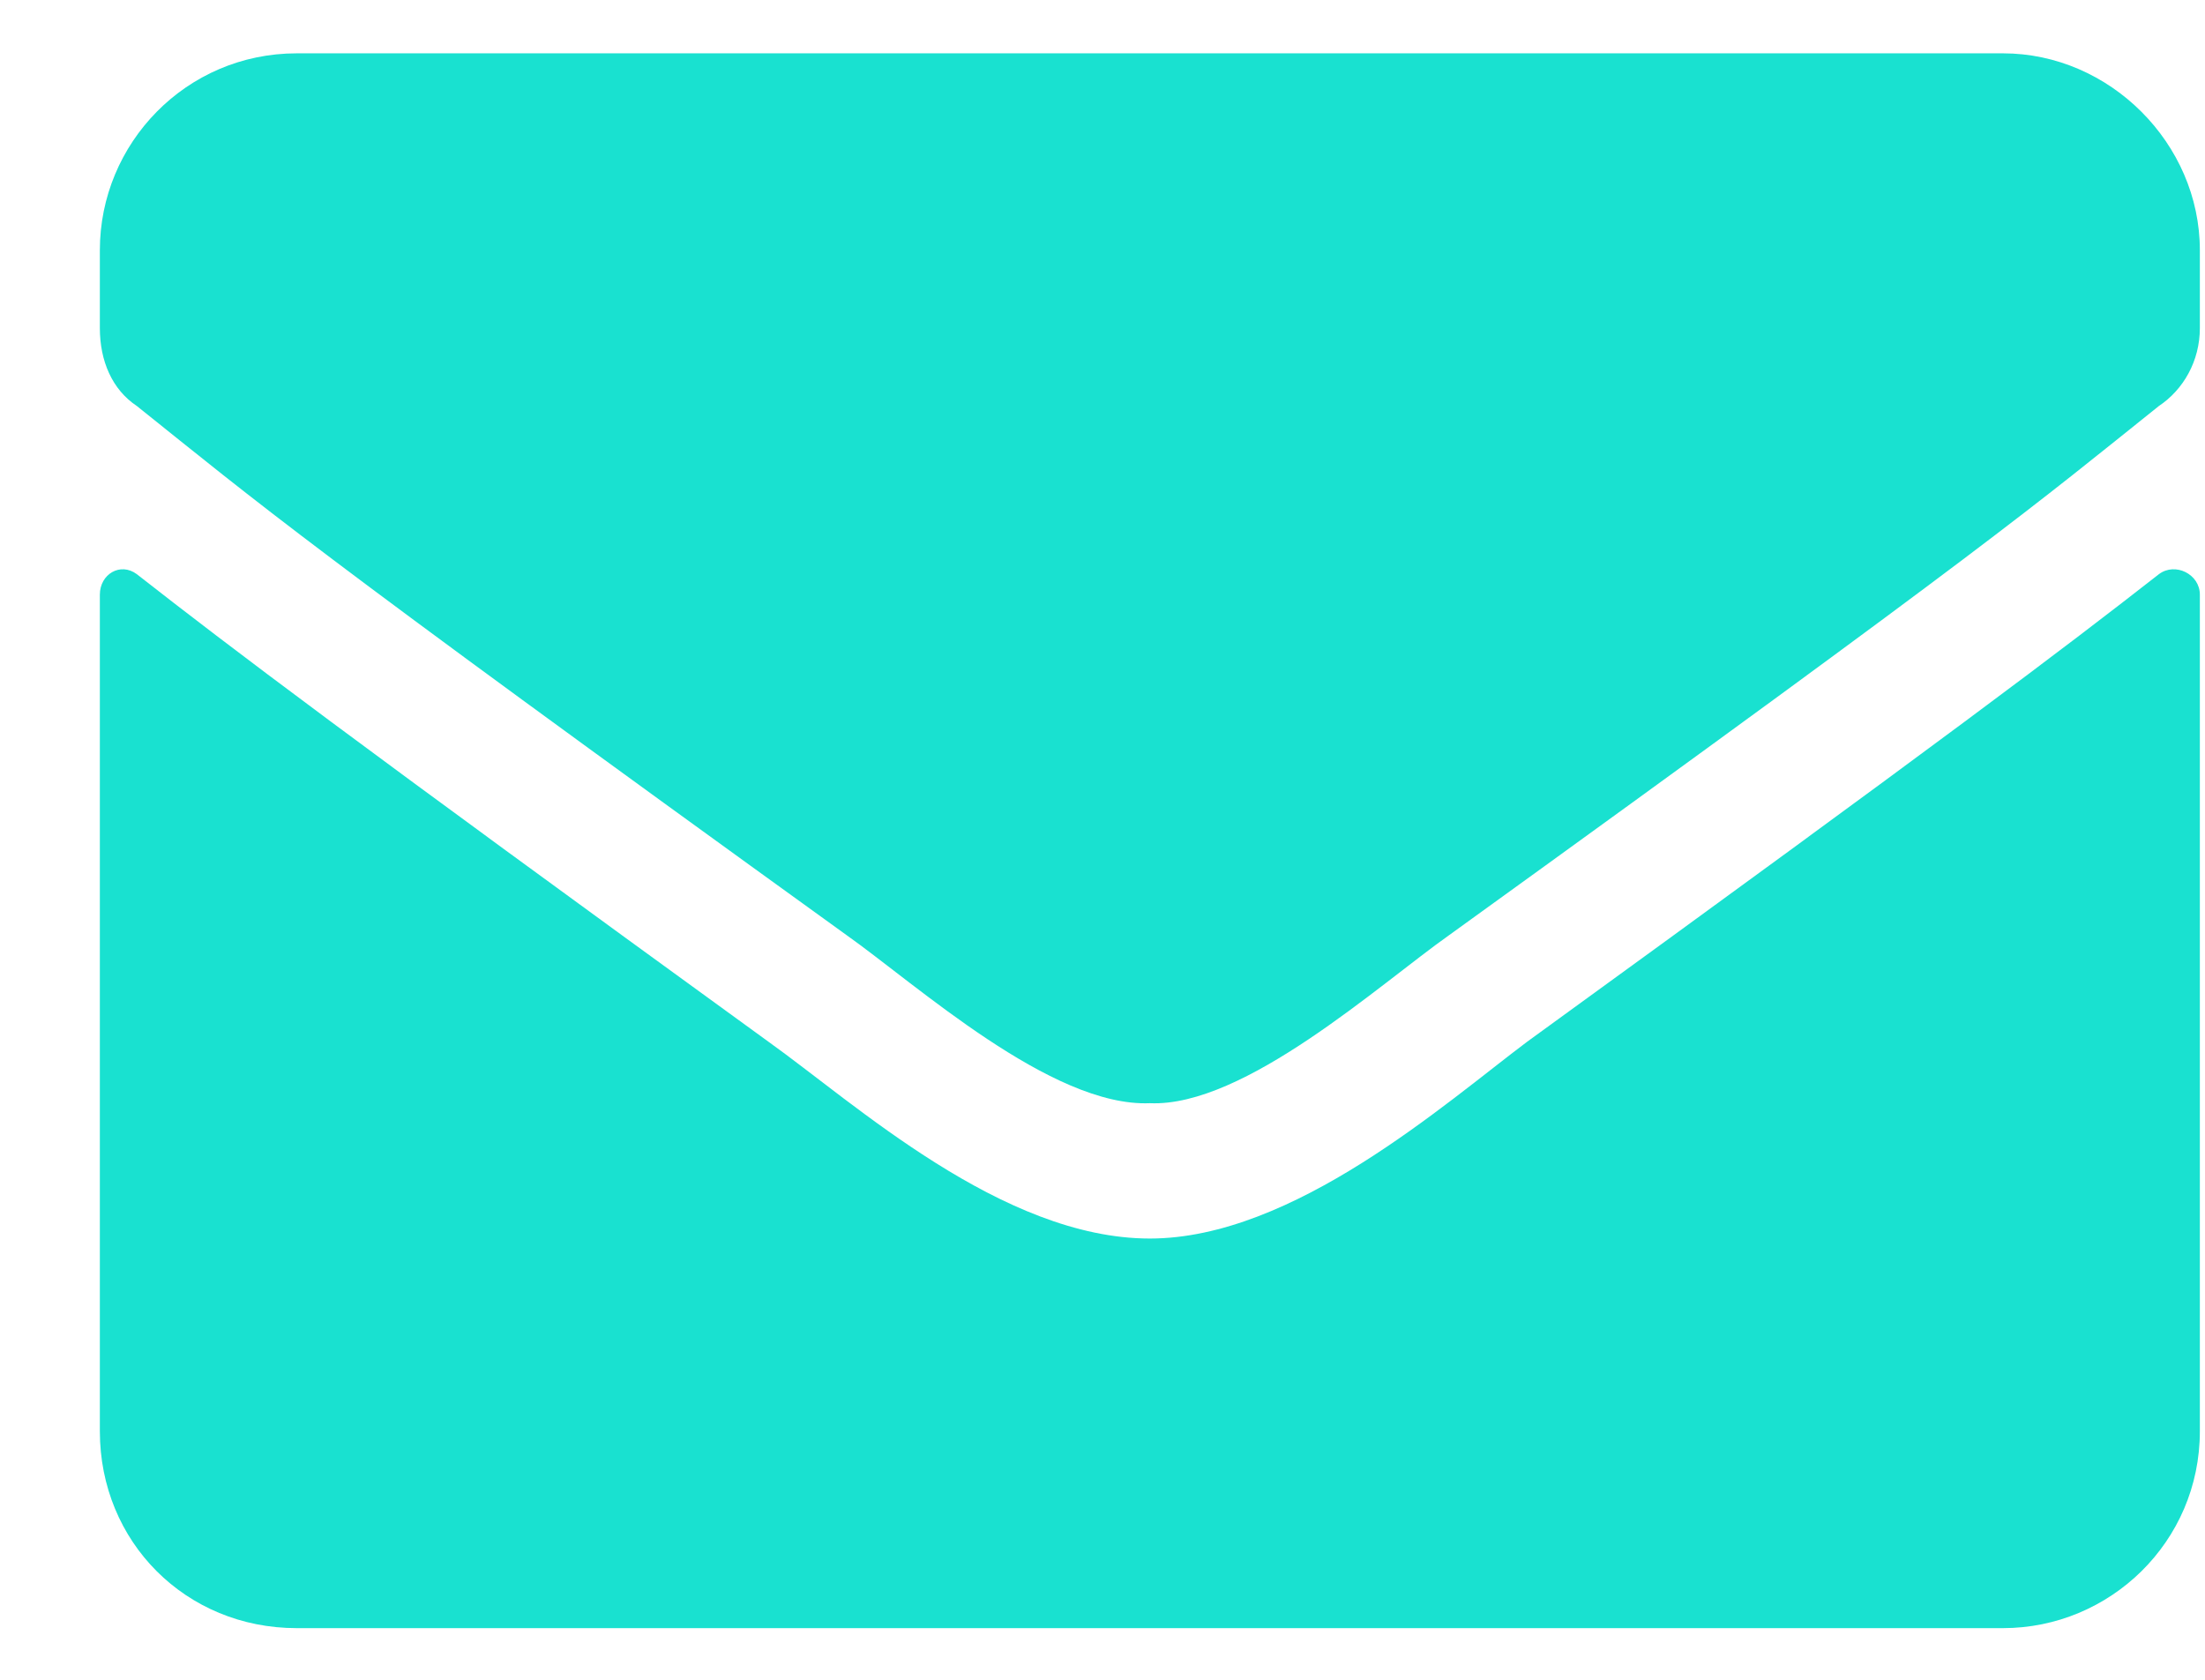 <?xml version="1.0" encoding="UTF-8"?>
<svg xmlns="http://www.w3.org/2000/svg" width="21" height="16" viewBox="0 0 21 16" fill="none">
  <path d="M20.561 5.469C20.717 5.352 20.951 5.469 20.951 5.664V13.633C20.951 14.688 20.092 15.508 19.076 15.508H2.826C1.771 15.508 0.951 14.688 0.951 13.633V5.664C0.951 5.469 1.146 5.352 1.303 5.469C2.201 6.172 3.334 7.031 7.318 9.922C8.139 10.508 9.545 11.797 10.951 11.797C12.318 11.797 13.764 10.508 14.545 9.922C18.529 7.031 19.662 6.172 20.561 5.469ZM10.951 10.508C10.014 10.547 8.725 9.375 8.061 8.906C2.865 5.156 2.475 4.805 1.303 3.867C1.068 3.711 0.951 3.438 0.951 3.125V2.383C0.951 1.367 1.771 0.508 2.826 0.508H19.076C20.092 0.508 20.951 1.367 20.951 2.383V3.125C20.951 3.438 20.795 3.711 20.561 3.867C19.389 4.805 18.998 5.156 13.803 8.906C13.139 9.375 11.85 10.547 10.951 10.508Z" fill="#19E1D0"></path>
</svg>
